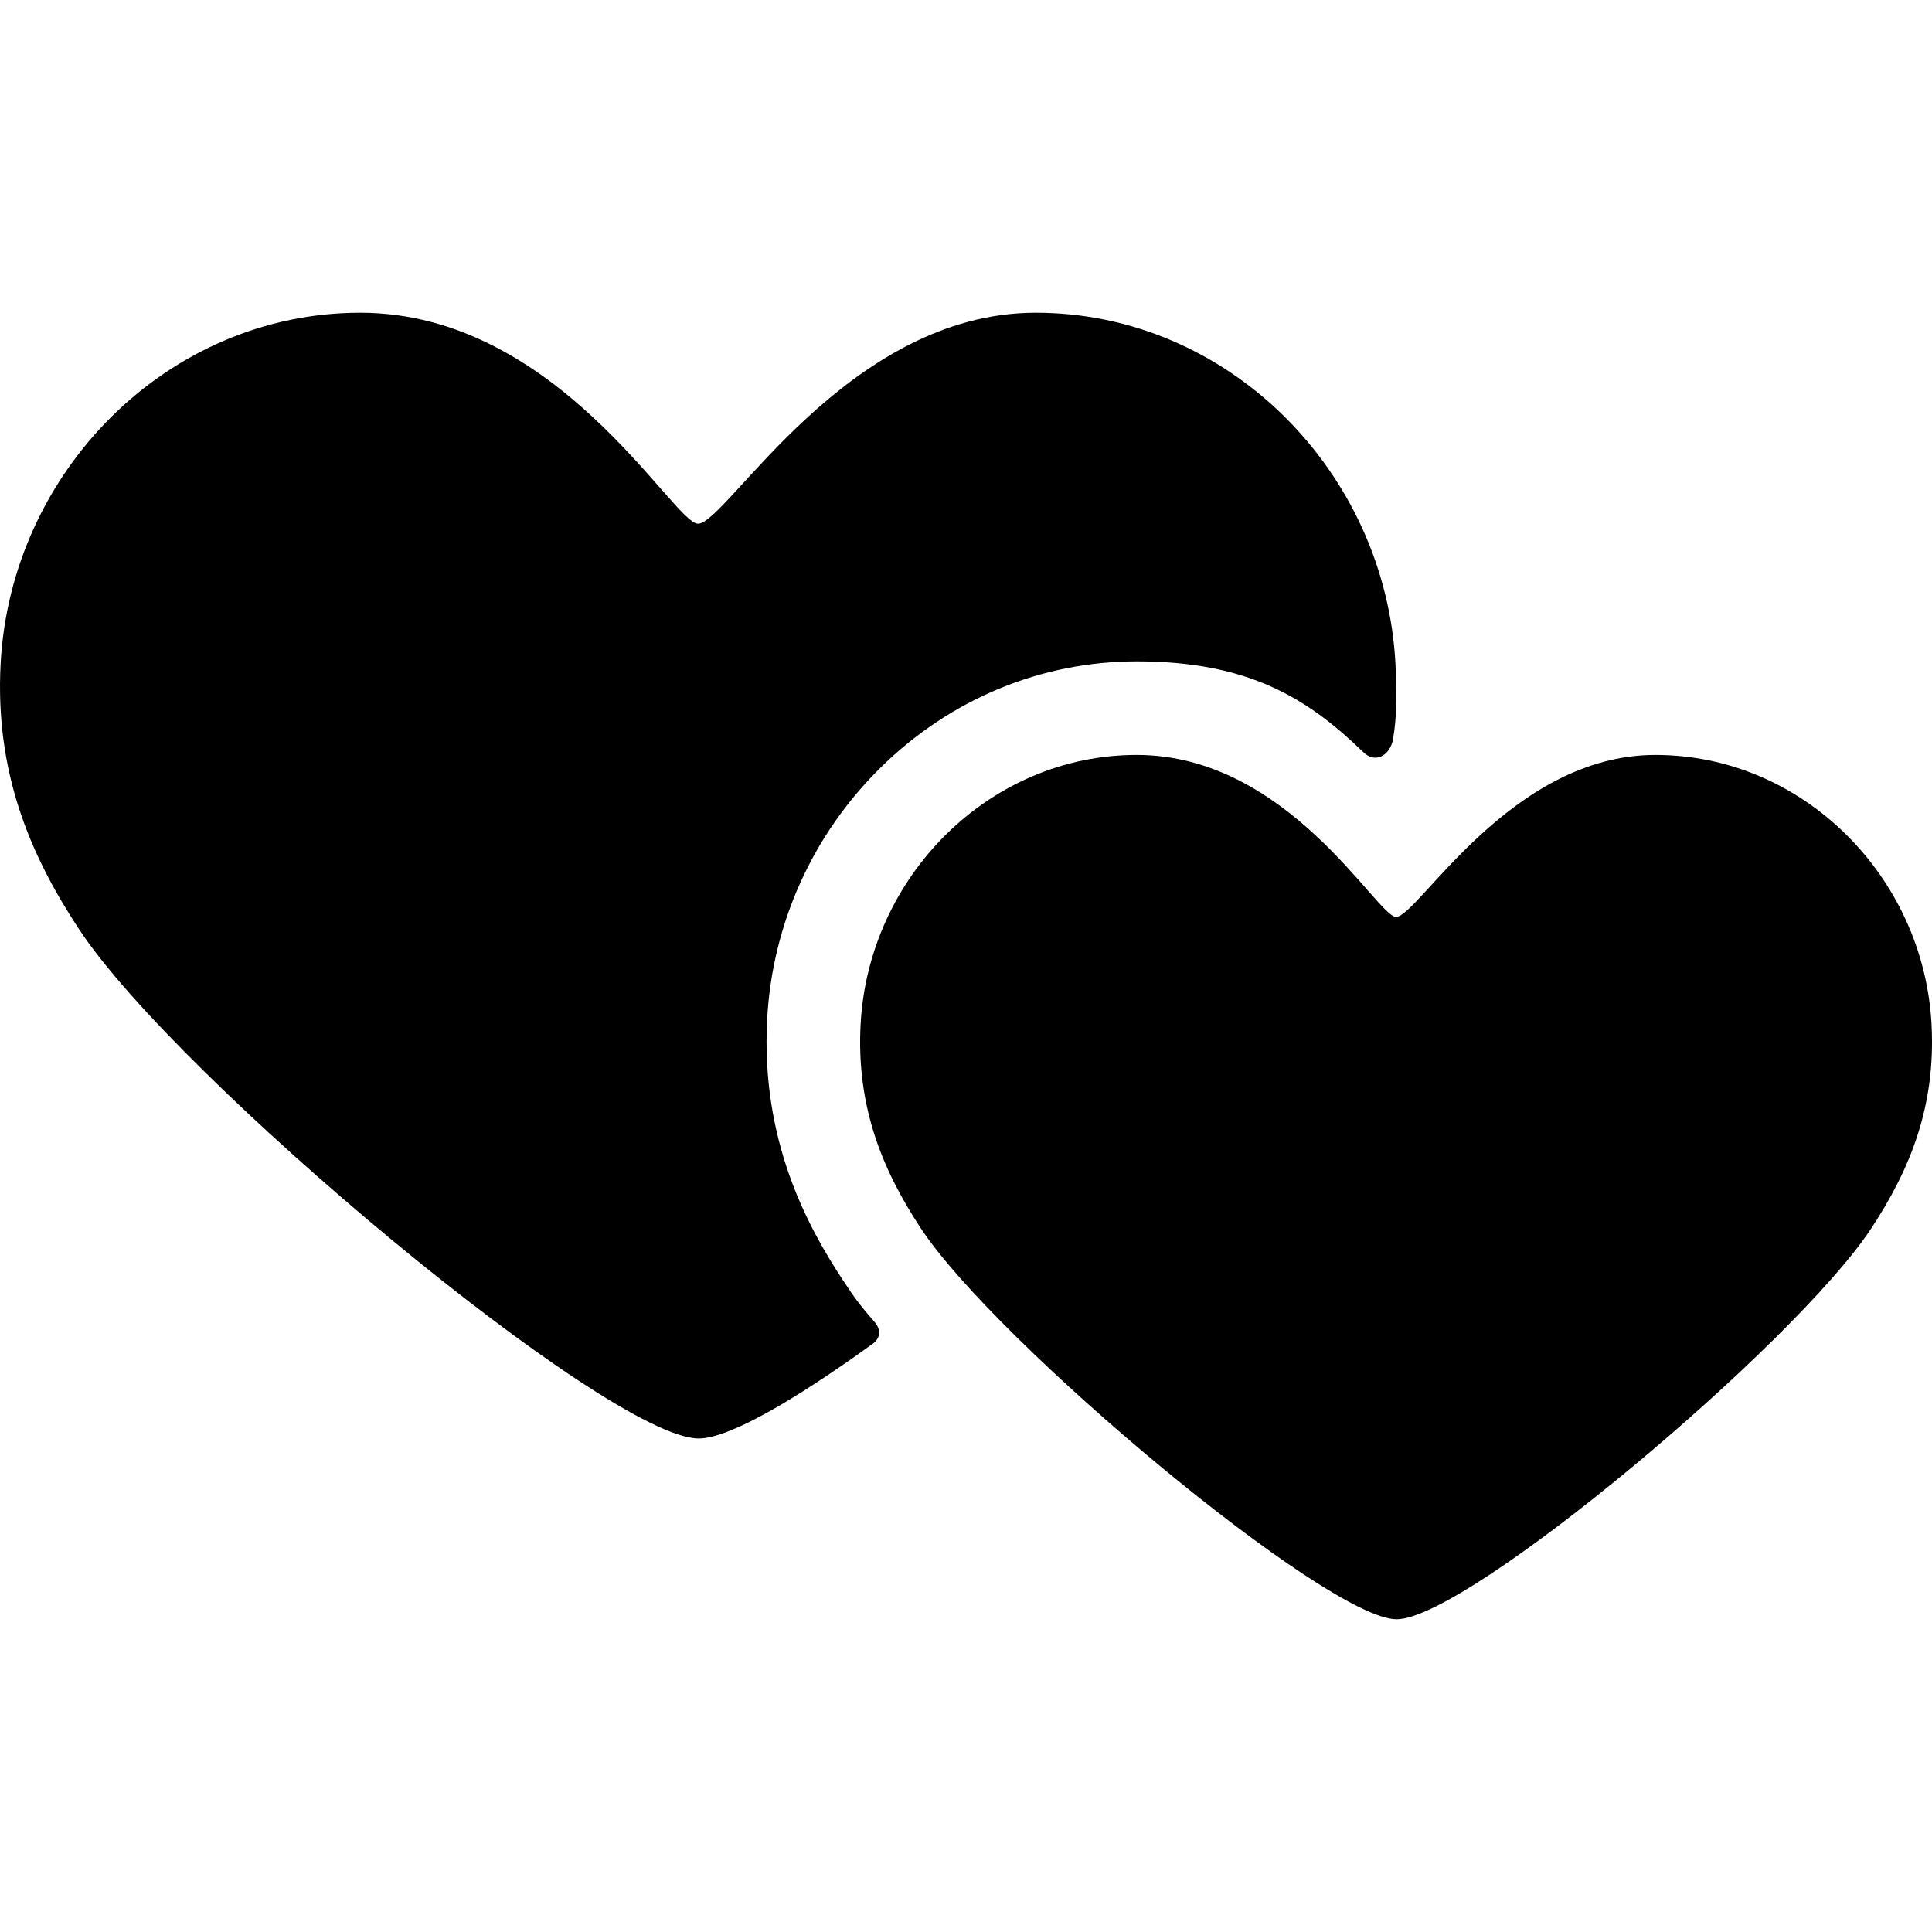 <?xml version="1.0" encoding="iso-8859-1"?>
<!-- Uploaded to: SVG Repo, www.svgrepo.com, Generator: SVG Repo Mixer Tools -->
<!DOCTYPE svg PUBLIC "-//W3C//DTD SVG 1.1//EN" "http://www.w3.org/Graphics/SVG/1.1/DTD/svg11.dtd">
<svg fill="#000000" version="1.1" id="Capa_1" xmlns="http://www.w3.org/2000/svg" xmlns:xlink="http://www.w3.org/1999/xlink" 
	 width="800px" height="800px" viewBox="0 0 350.982 350.982"
	 xml:space="preserve">
<g>
	<g id="Artwork_7_">
		<g id="Layer_5_7_">
			<path d="M300.727,137.148c-26.397,0-43.146,29.428-47.105,29.428c-3.467,0-19.527-29.428-47.109-29.428
				c-26.828,0-48.733,22.125-50.167,48.917c-0.809,15.135,4.069,26.649,10.945,37.085c13.734,20.841,73.791,71.017,86.419,71.017
				c12.901,0,72.417-49.993,86.241-71.017c6.892-10.48,11.755-21.95,10.945-37.085C349.46,159.273,327.557,137.148,300.727,137.148"
				/>
			<path d="M153.095,232.505c-6.456-9.797-14.901-25.361-13.727-47.347c0.925-17.291,8.242-33.522,20.603-45.706
				c12.63-12.448,29.158-19.304,46.541-19.304c20.39,0,31.079,6.764,41.079,16.419c2.293,2.343,4.984,0.581,5.478-2.284
				c0.728-4.224,0.705-8.759,0.438-13.756c-1.868-34.895-30.396-63.712-65.341-63.712c-34.38,0-56.194,38.328-61.354,38.328
				c-4.514,0-25.433-38.328-61.357-38.328c-34.941,0-63.475,28.817-65.34,63.712c-1.053,19.713,5.3,34.712,14.256,48.301
				c17.888,27.146,96.107,92.496,112.557,92.496c5.477,0,17.409-6.931,31.623-17.205c0.756-0.546,1.942-1.878,0.436-3.833
				C155.89,236.732,155.091,235.533,153.095,232.505z"/>
		</g>
	</g>
</g>
</svg>